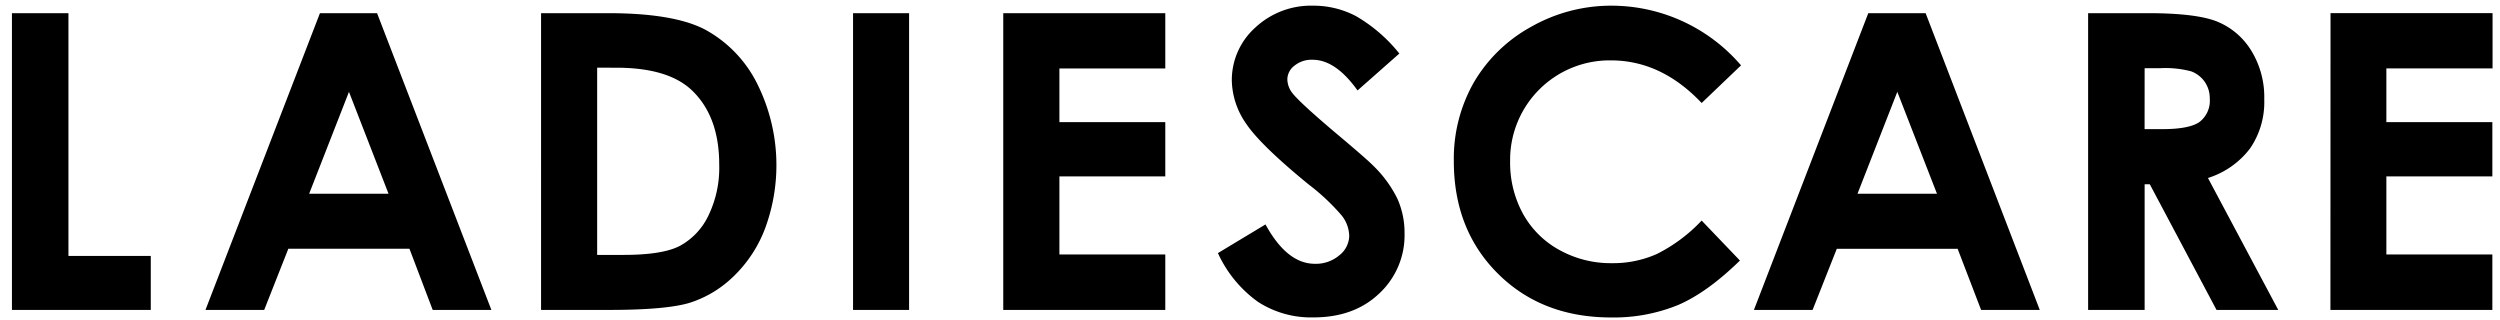<svg data-name="レイヤー 1" xmlns="http://www.w3.org/2000/svg" width="484" height="62" viewBox="0 0 484 62"><path d="M2.31 2.55h10.94v47h15.94V60H2.31zm59.63 0H73L95.13 60H83.77l-4.5-11.84H55.82L51.15 60H39.78zm5.62 15.23l-7.71 19.73h15.37zm37.19-15.23h13q12.52 0 18.61 3.1a24.16 24.16 0 0 1 10 10.1 35.28 35.28 0 0 1 1.74 28.53 25.21 25.21 0 0 1-6.1 9.24 21.44 21.44 0 0 1-8.41 5.08q-4.52 1.4-15.68 1.4h-13.16zm10.86 10.55v36.25h5.08q7.52 0 10.88-1.72a13 13 0 0 0 5.53-5.79 21.22 21.22 0 0 0 2.14-10q0-9.15-5.12-14.19-4.59-4.54-14.8-4.54zm49.54-10.55H176V60h-10.85zm29.08 0h31.37v10.7h-20.5v10.39h20.5v10.51h-20.5v15.11h20.5V60h-31.37zm76.69 7.81l-8.1 7.15c-2.86-4-5.75-5.94-8.7-5.94a5.24 5.24 0 0 0-3.52 1.15 3.39 3.39 0 0 0-1.37 2.6 4.44 4.44 0 0 0 1 2.73c.89 1.15 3.55 3.61 8 7.39q6.24 5.23 7.59 6.6a23.09 23.09 0 0 1 4.71 6.42 16.1 16.1 0 0 1 1.39 6.7A15.39 15.39 0 0 1 267 56.84q-4.87 4.62-12.75 4.61a18.91 18.91 0 0 1-10.69-3 23.68 23.68 0 0 1-7.77-9.45l9.21-5.55q4.16 7.62 9.56 7.62a7 7 0 0 0 4.73-1.64 4.9 4.9 0 0 0 1.92-3.79 6.62 6.62 0 0 0-1.45-3.91 41.65 41.65 0 0 0-6.38-6q-9.38-7.66-12.15-11.82a15.06 15.06 0 0 1-2.75-8.3A13.64 13.64 0 0 1 243 5.36a15.81 15.81 0 0 1 11.29-4.26 17.64 17.64 0 0 1 8.19 2 30 30 0 0 1 8.43 7.26zm66.16 2.28l-7.64 7.3q-7.81-8.25-17.57-8.25a19.26 19.26 0 0 0-19.51 19v.52a20.6 20.6 0 0 0 2.5 10.2 17.87 17.87 0 0 0 7.06 7 20.48 20.48 0 0 0 10.15 2.54 20.8 20.8 0 0 0 8.7-1.78 30.76 30.76 0 0 0 8.67-6.47l7.41 7.74q-6.36 6.21-12 8.62a32.88 32.88 0 0 1-12.93 2.4q-13.4 0-21.93-8.49t-8.53-21.78a29.84 29.84 0 0 1 3.9-15.28 29 29 0 0 1 11.1-10.74 31.33 31.33 0 0 1 15.59-4.07 33.06 33.06 0 0 1 25 11.54zM361.7 2.55h11.1L394.9 60h-11.36L379 48.17h-23.4L350.92 60h-11.36zm5.62 15.23l-7.71 19.73H375zm36.94-15.23h11.58q9.54 0 13.56 1.69a13.92 13.92 0 0 1 6.5 5.65 17.2 17.2 0 0 1 2.46 9.33 15.89 15.89 0 0 1-2.72 9.48 16.42 16.42 0 0 1-8.18 5.76L441.07 60h-11.95L416.2 35.67h-1V60h-10.94zM415.19 25h3.43q5.22 0 7.19-1.38a5.16 5.16 0 0 0 2-4.54 5.5 5.5 0 0 0-3.61-5.27 19.55 19.55 0 0 0-6-.61h-3zm36-22.46h31.37v10.7H462v10.4h20.52v10.51H462v15.11h20.52V60h-31.35z"/></svg>
